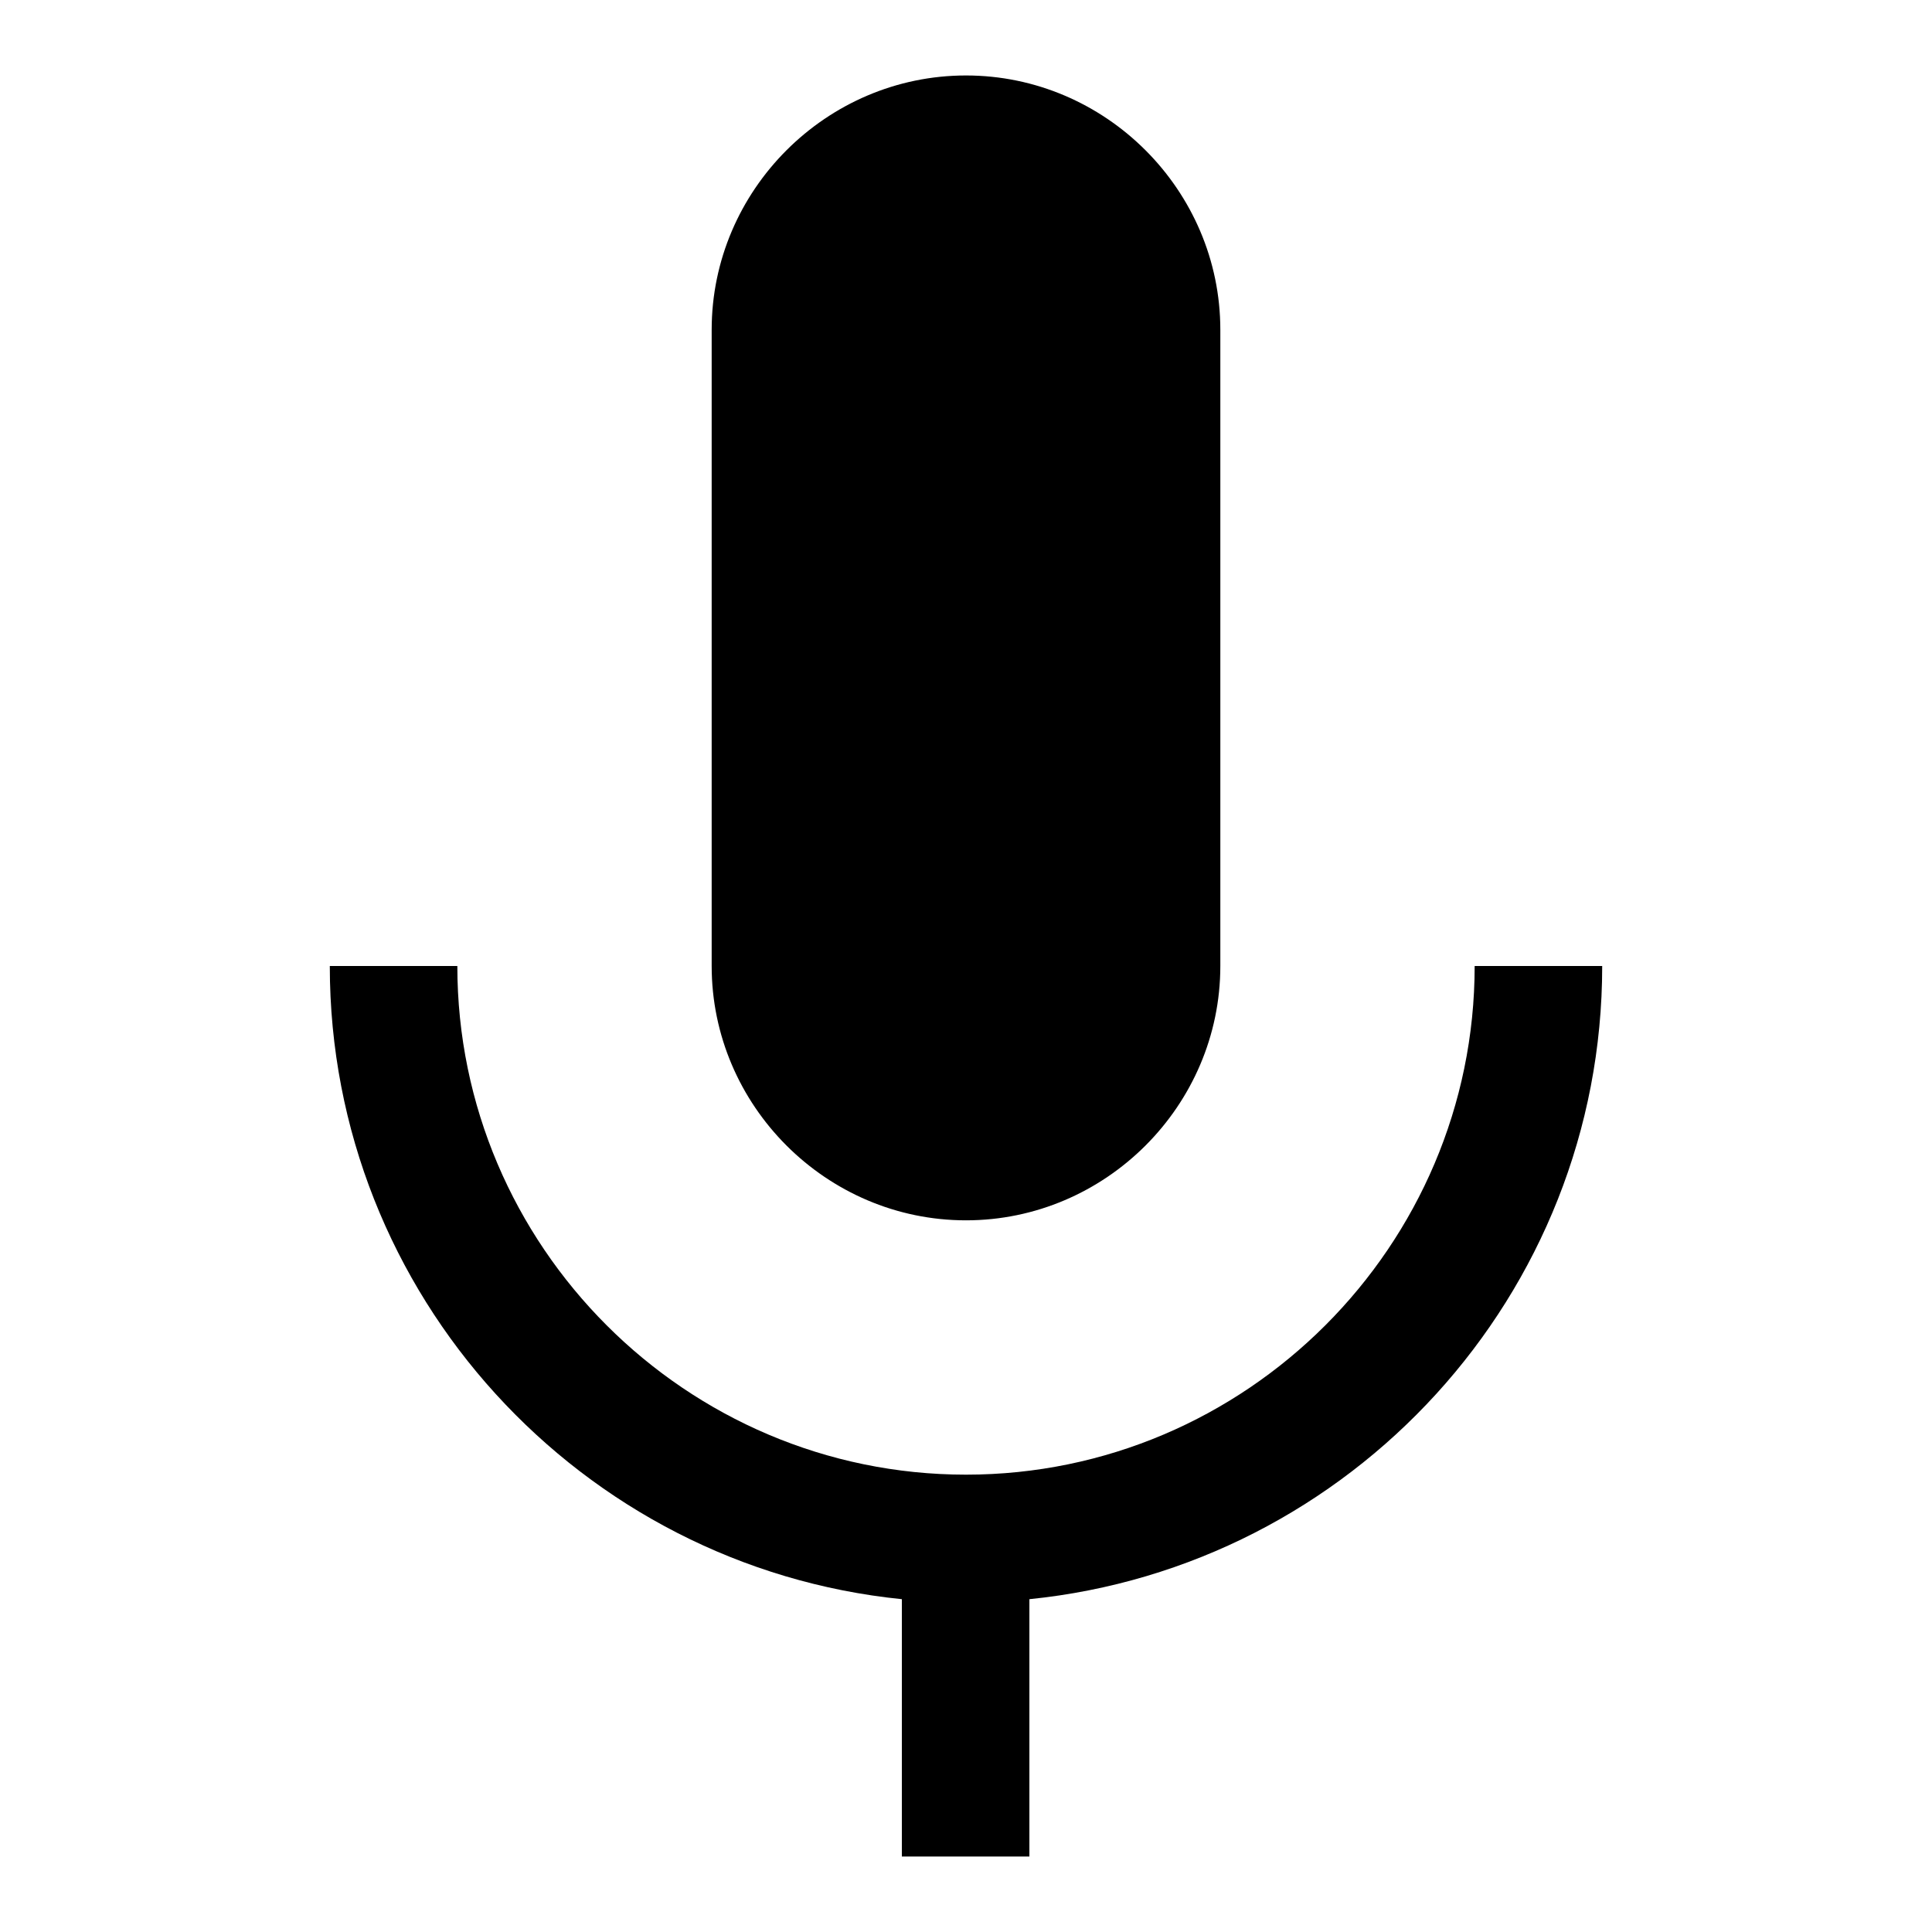 <?xml version="1.0" encoding="utf-8"?>
<!-- Svg Vector Icons : http://www.onlinewebfonts.com/icon -->
<!DOCTYPE svg PUBLIC "-//W3C//DTD SVG 1.1//EN" "http://www.w3.org/Graphics/SVG/1.1/DTD/svg11.dtd">
<svg version="1.1" xmlns="http://www.w3.org/2000/svg" xmlns:xlink="http://www.w3.org/1999/xlink" x="0px" y="0px" viewBox="0 0 256 256" enable-background="new 0 0 256 256" xml:space="preserve">
<g> <path fill="#000000" d="M136.4,211.9V246h-16.9v-34.1C77,207.6,43.7,171.6,43.7,128h16.9c0,37.1,30.3,67.4,67.4,67.4 c37.1,0,67.4-30.3,67.4-67.4h16.9C212.3,171.6,179,207.6,136.4,211.9z M128,161.7c18.5,0,33.7-15.2,33.7-33.7V43.7 c0-18.5-15.2-33.7-33.7-33.7c-18.5,0-33.7,15.2-33.7,33.7V128C94.3,146.5,109.5,161.7,128,161.7z"/></g>
</svg>